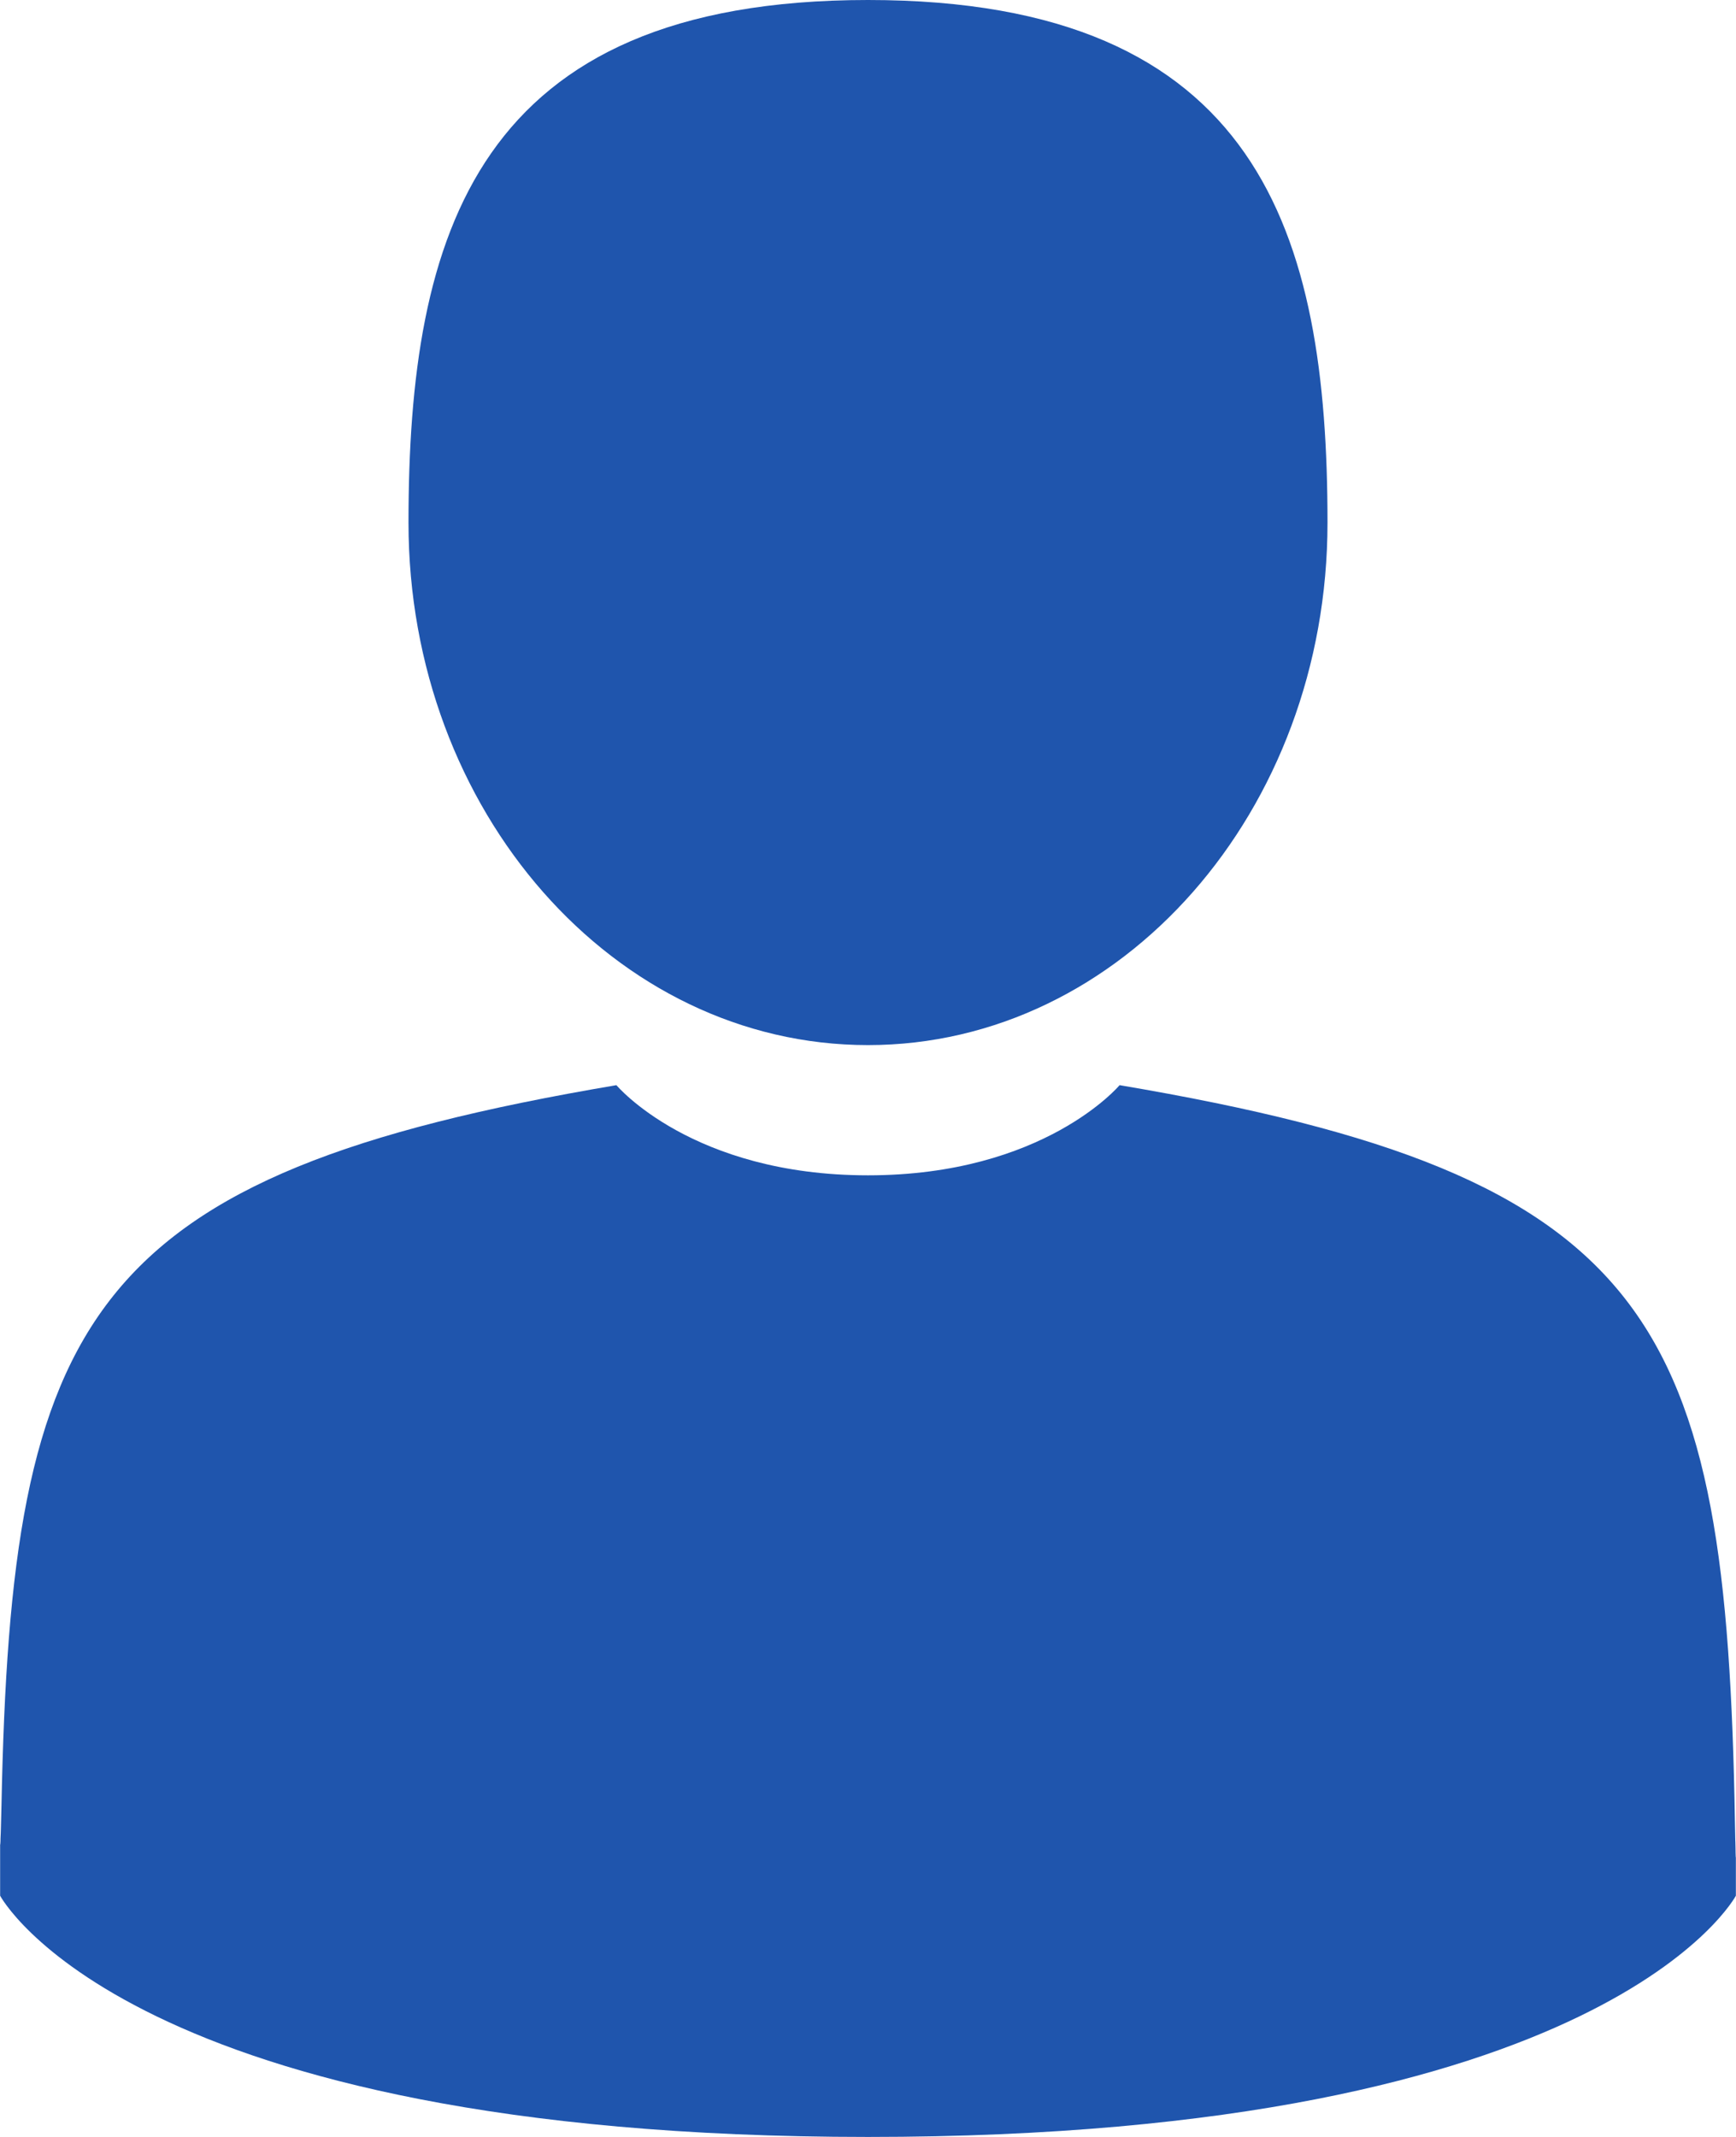<?xml version="1.0" standalone="no"?>
<!-- Generator: Adobe Fireworks 10, Export SVG Extension by Aaron Beall (http://fireworks.abeall.com) . Version: 0.6.1  -->
<!DOCTYPE svg PUBLIC "-//W3C//DTD SVG 1.1//EN" "http://www.w3.org/Graphics/SVG/1.1/DTD/svg11.dtd">
<svg id="Untitled-Page%201" viewBox="0 0 13 16" style="background-color:#ffffff00" version="1.1"
	xmlns="http://www.w3.org/2000/svg" xmlns:xlink="http://www.w3.org/1999/xlink" xml:space="preserve"
	x="0px" y="0px" width="13px" height="16px"
>
	<g id="Layer%201">
		<g>
			<path d="M 6.5 7.825 C 8.4 7.825 9.941 6.073 9.941 3.913 C 9.941 1.752 9.435 0 6.5 0 C 3.565 0 3.059 1.752 3.059 3.913 C 3.059 6.073 4.6 7.825 6.5 7.825 Z" fill="#1f55ad"/>
			<path d="M 0.001 13.799 C 0 13.667 -0.001 13.762 0.001 13.799 L 0.001 13.799 Z" fill="#1f55ad"/>
			<path d="M 12.999 13.902 C 13.001 13.866 13 13.652 12.999 13.902 L 12.999 13.902 Z" fill="#1f55ad"/>
			<path d="M 12.992 13.641 C 12.928 9.877 12.403 8.804 8.384 8.125 C 8.384 8.125 7.819 8.8 6.5 8.8 C 5.181 8.8 4.616 8.125 4.616 8.125 C 0.641 8.797 0.084 9.854 0.011 13.519 C 0.004 13.818 0.002 13.834 0.001 13.799 C 0.001 13.864 0.001 13.985 0.001 14.194 C 0.001 14.194 0.958 16 6.5 16 C 12.042 16 12.999 14.194 12.999 14.194 C 12.999 14.06 12.999 13.966 12.999 13.902 C 12.998 13.924 12.996 13.882 12.992 13.641 Z" fill="#1f55ad"/>
		</g>
	</g>
</svg>